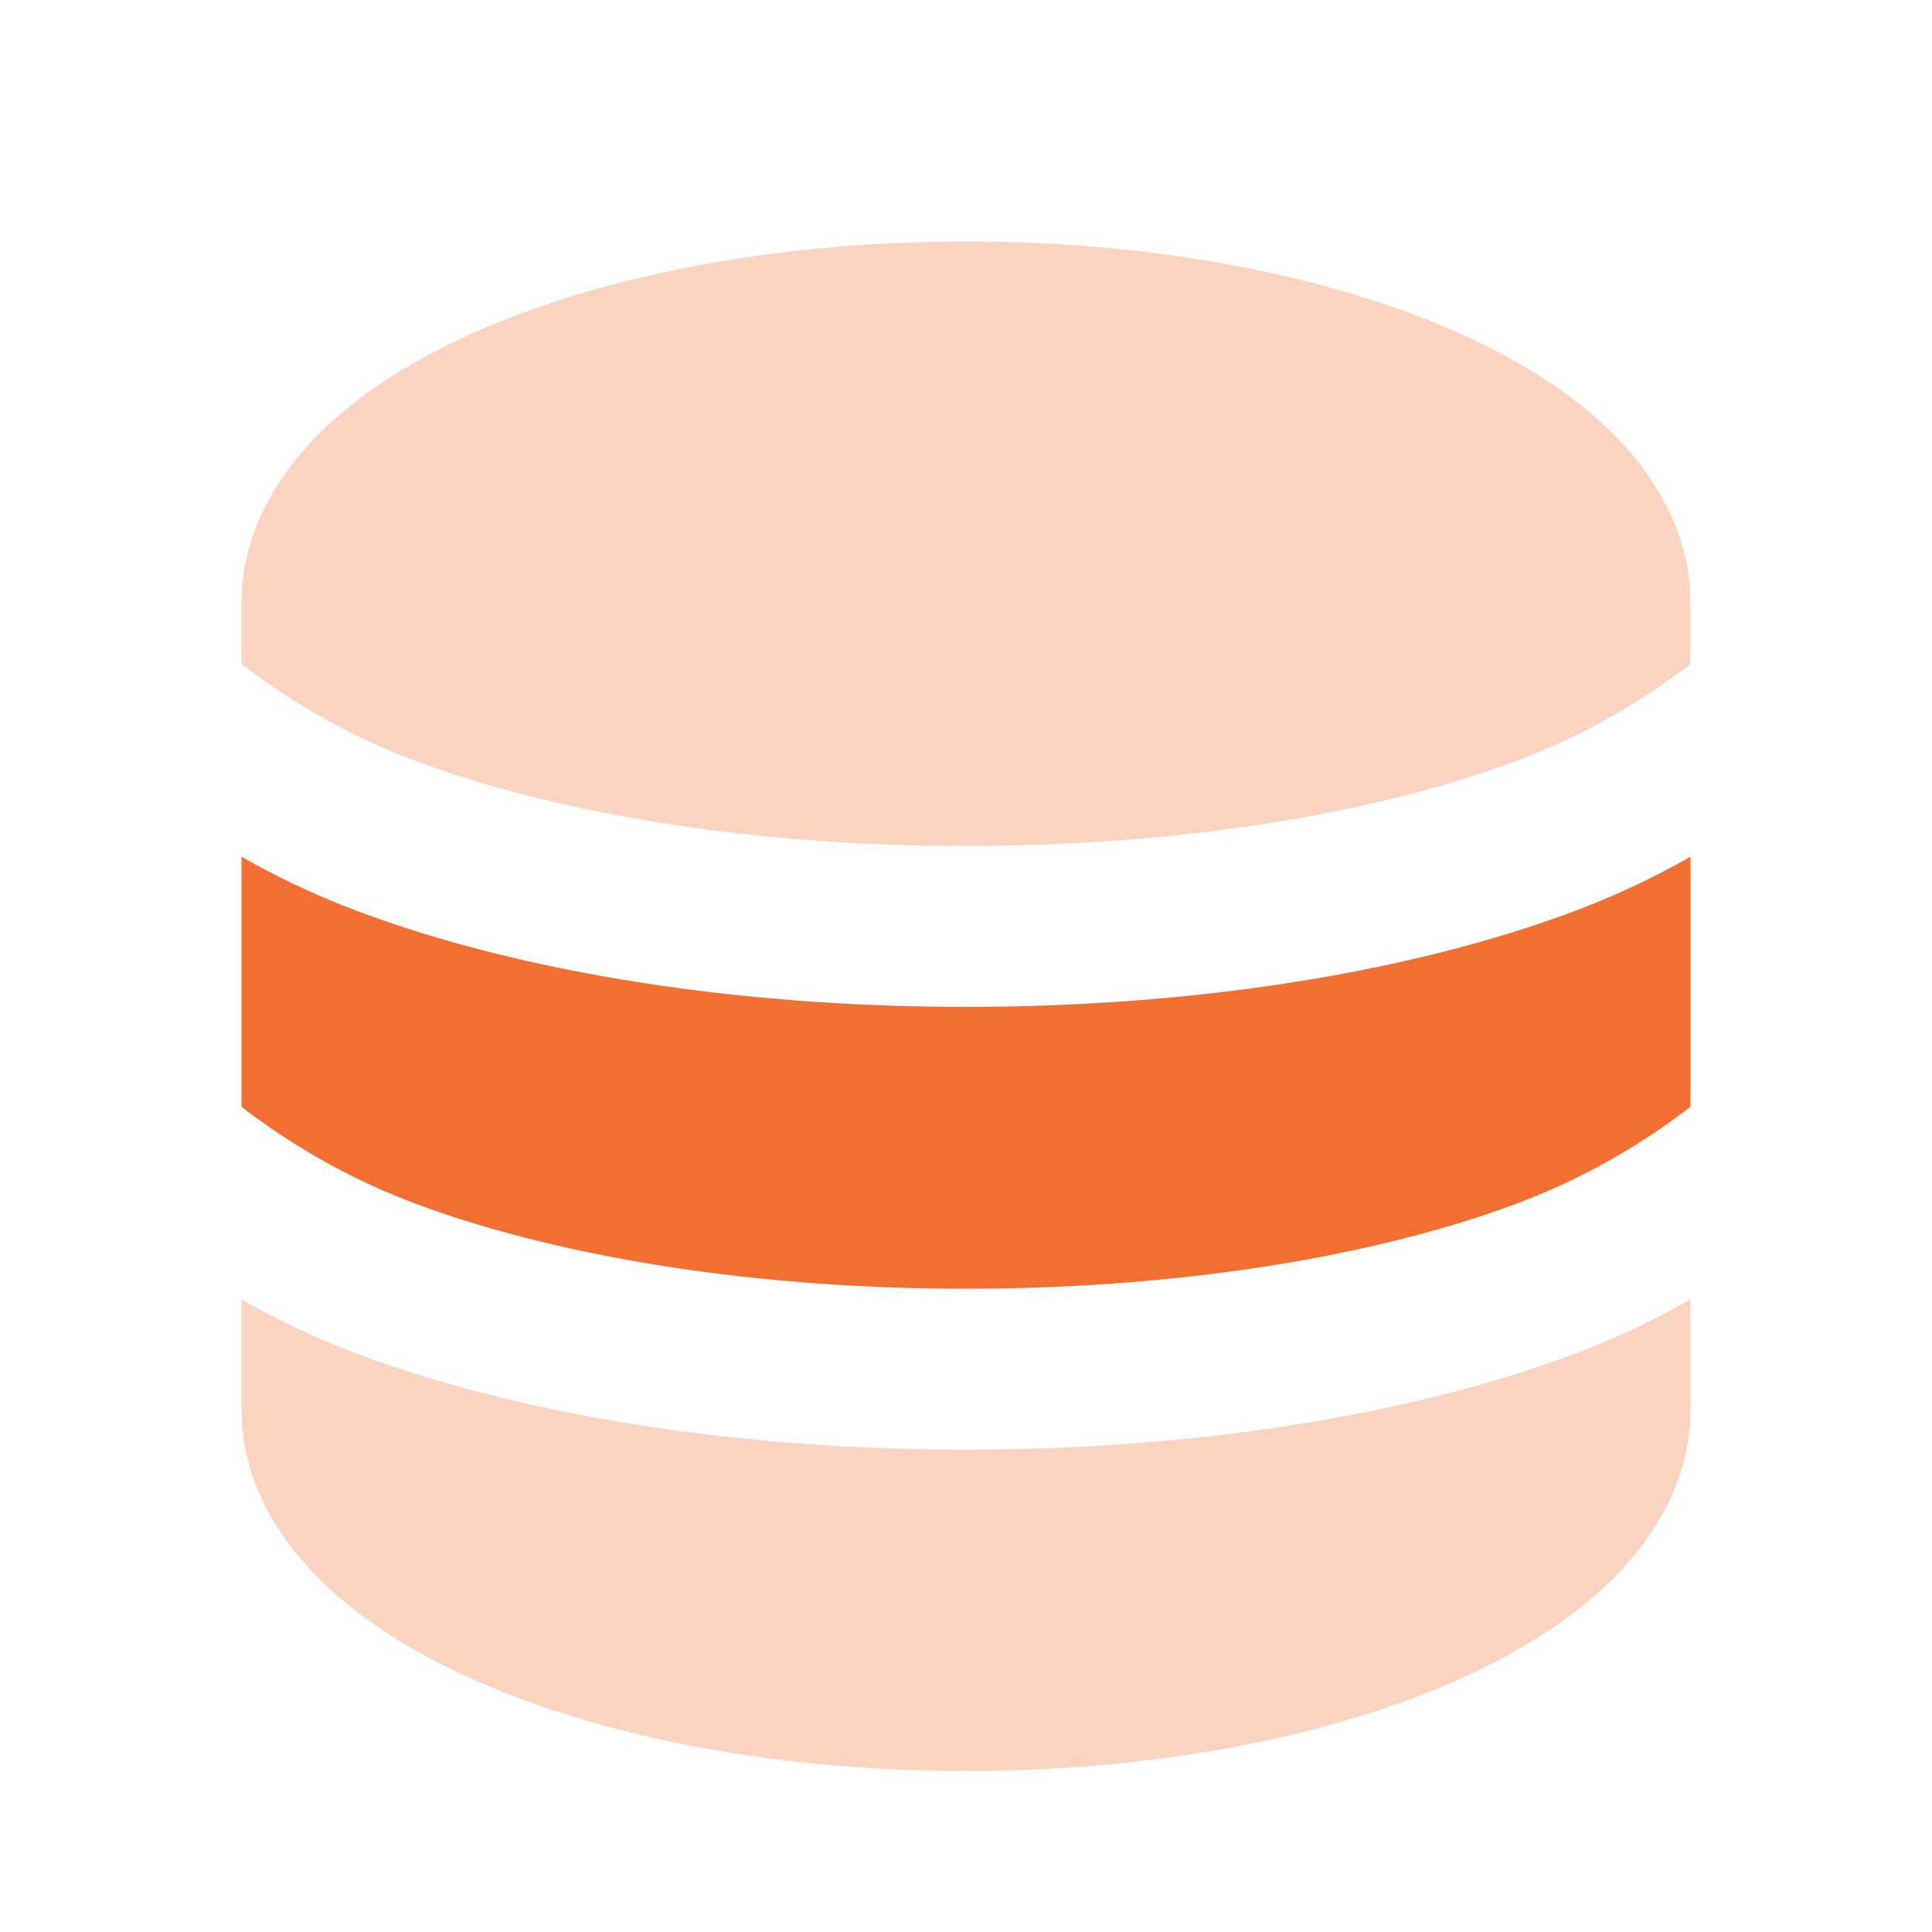 <svg xmlns="http://www.w3.org/2000/svg" width="66" height="66" viewBox="0 0 24 24" class="duoicon duoicon-coin-stack" style="color: rgb(242, 111, 49);"><path fill="currentColor" d="M21 16.143V17.5c0 .814-.381 1.51-.91 2.057-.523.542-1.233.984-2.032 1.334C16.456 21.591 14.314 22 12 22c-2.314 0-4.456-.408-6.058-1.109-.799-.35-1.509-.792-2.032-1.334-.485-.5-.845-1.128-.902-1.856L3 17.5v-1.357c.465.264.962.498 1.494.695 2.03.751 4.685 1.17 7.506 1.17 2.821 0 5.476-.419 7.506-1.17.399-.148.778-.316 1.139-.503l.355-.192ZM12 3c2.314 0 4.456.408 6.058 1.109.799.35 1.509.792 2.032 1.334.485.5.845 1.128.902 1.856L21 7.5v.748a8.315 8.315 0 0 1-2.188 1.214c-1.755.65-4.164 1.047-6.812 1.047-2.647 0-5.056-.397-6.812-1.047a8.27 8.27 0 0 1-1.905-1.006L3 8.248V7.5c0-.814.381-1.51.91-2.057.523-.542 1.233-.984 2.032-1.334C7.544 3.409 9.686 3 12 3Z" class="duoicon-secondary-layer" opacity=".3"></path><path fill="currentColor" d="M3 10.643c.465.264.962.498 1.494.695 2.03.751 4.685 1.17 7.506 1.17 2.821 0 5.476-.419 7.506-1.17A10.132 10.132 0 0 0 21 10.643v3.105a8.315 8.315 0 0 1-2.188 1.214c-1.755.65-4.164 1.047-6.812 1.047-2.647 0-5.056-.397-6.812-1.047A8.315 8.315 0 0 1 3 13.748v-3.105Z" class="duoicon-primary-layer"></path></svg>